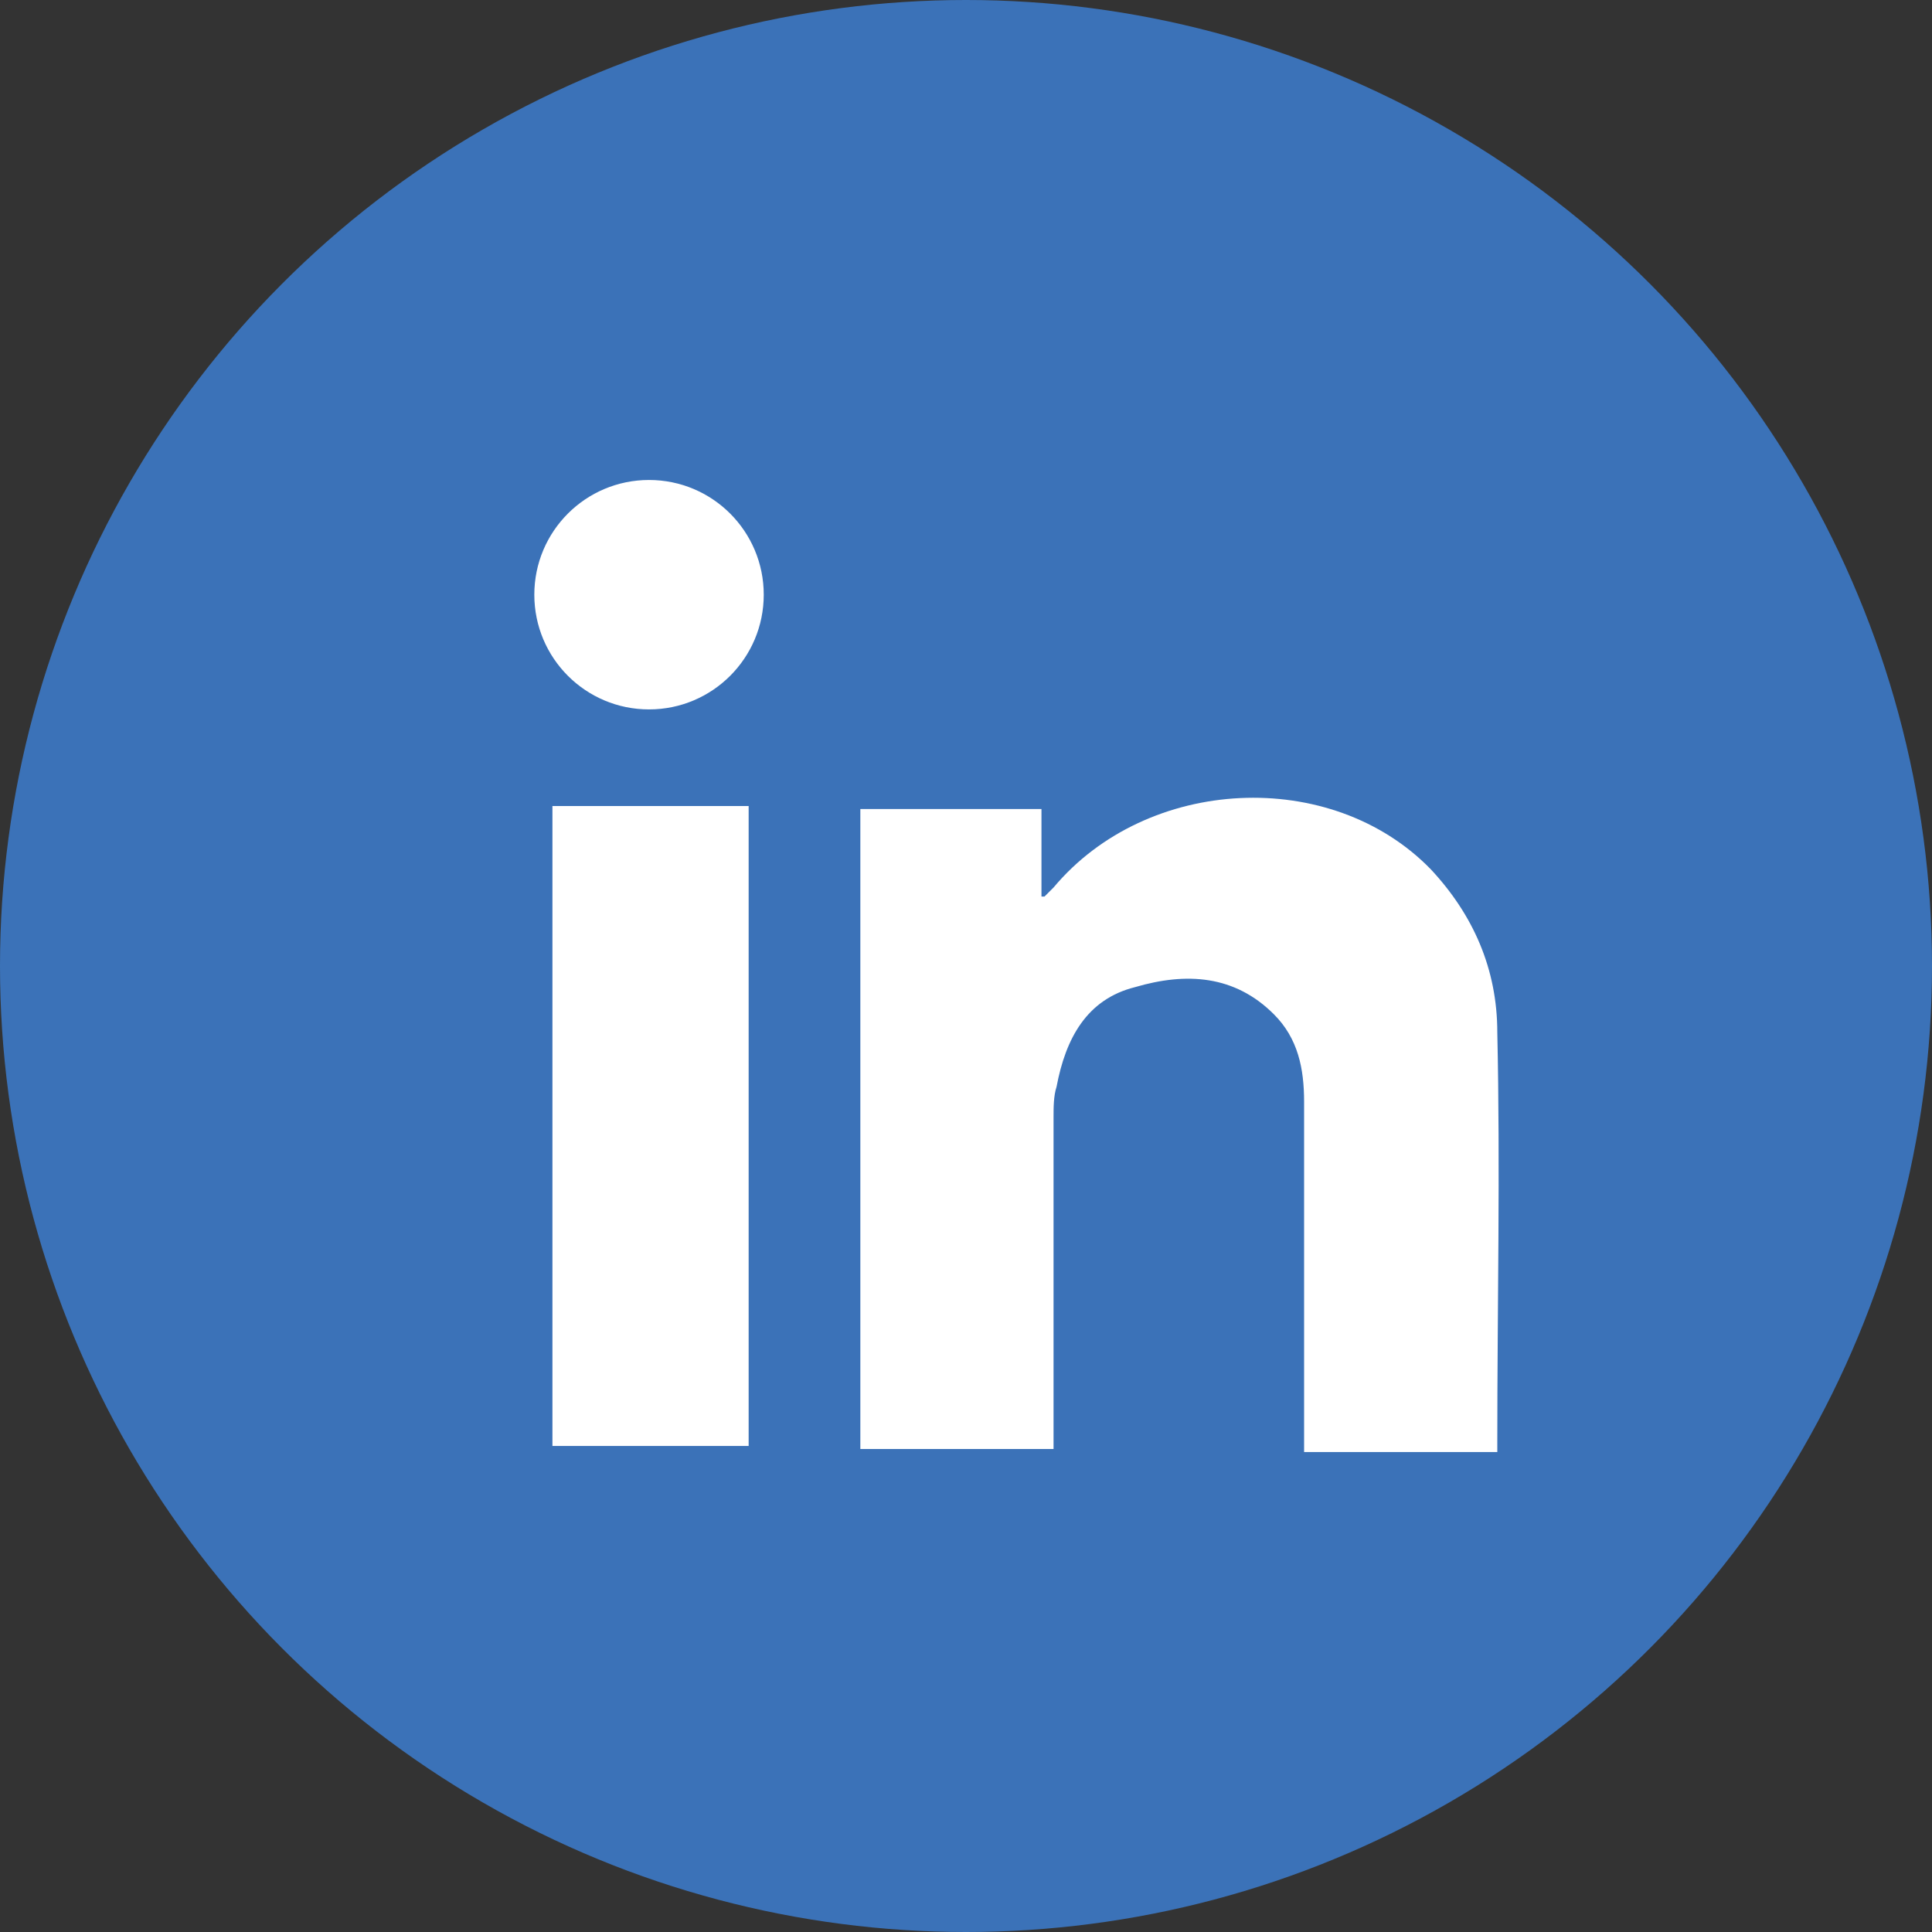 <?xml version="1.0" encoding="utf-8"?>
<!-- Generator: Adobe Illustrator 28.2.0, SVG Export Plug-In . SVG Version: 6.00 Build 0)  -->
<svg version="1.1" id="Capa_1" xmlns="http://www.w3.org/2000/svg" xmlns:xlink="http://www.w3.org/1999/xlink" x="0px" y="0px"
	 viewBox="0 0 64 64" style="enable-background:new 0 0 64 64;" xml:space="preserve">
<rect x="0" y="0" width="64" height="64" fill="#333333" stroke="none"/>
<style type="text/css">
	.st0{fill:#3B72B8;}
	.st1{fill:#FFFFFF;}
</style>
<g id="_x33_4pc4X_00000156570365546294368370000013781006194527907257_">
</g>
<g>
	<circle class="st0" cx="32" cy="32" r="32"/>
	<g id="xSH6Fx_00000121267539898550727900000006558782982823423658_">
		<g>
			<path class="st1" d="M34.9,48c-2.2,0-4.3,0-6.4,0c0-7.1,0-14.1,0-21.2c2,0,4,0,6,0c0,0.9,0,1.9,0,2.9c0,0,0.1,0,0.1,0
				c0.1-0.1,0.2-0.2,0.3-0.3c3.1-3.7,9.2-4,12.5-0.6c1.4,1.5,2.2,3.3,2.2,5.4c0.1,4.5,0,9.1,0,13.6c0,0.1,0,0.2,0,0.3
				c-2.1,0-4.3,0-6.4,0c0-0.2,0-0.4,0-0.5c0-3.7,0-7.4,0-11.1c0-1.1-0.2-2.1-1-2.9c-1.3-1.3-2.9-1.4-4.6-0.9
				C36,33.1,35.3,34.4,35,36c-0.1,0.3-0.1,0.7-0.1,1c0,3.5,0,7,0,10.5C34.9,47.6,34.9,47.8,34.9,48z"/>
			<path class="st1" d="M18.3,26.7c2.2,0,4.3,0,6.5,0c0,7.1,0,14.1,0,21.2c-2.2,0-4.3,0-6.5,0C18.3,40.9,18.3,33.8,18.3,26.7z"/>
			<path class="st1" d="M21.5,23.5c-2.1,0-3.8-1.7-3.8-3.8c0-2.1,1.7-3.8,3.8-3.8c2.1,0,3.8,1.7,3.8,3.8
				C25.3,21.8,23.6,23.5,21.5,23.5z"/>
		</g>
	</g>
</g>
</svg>
